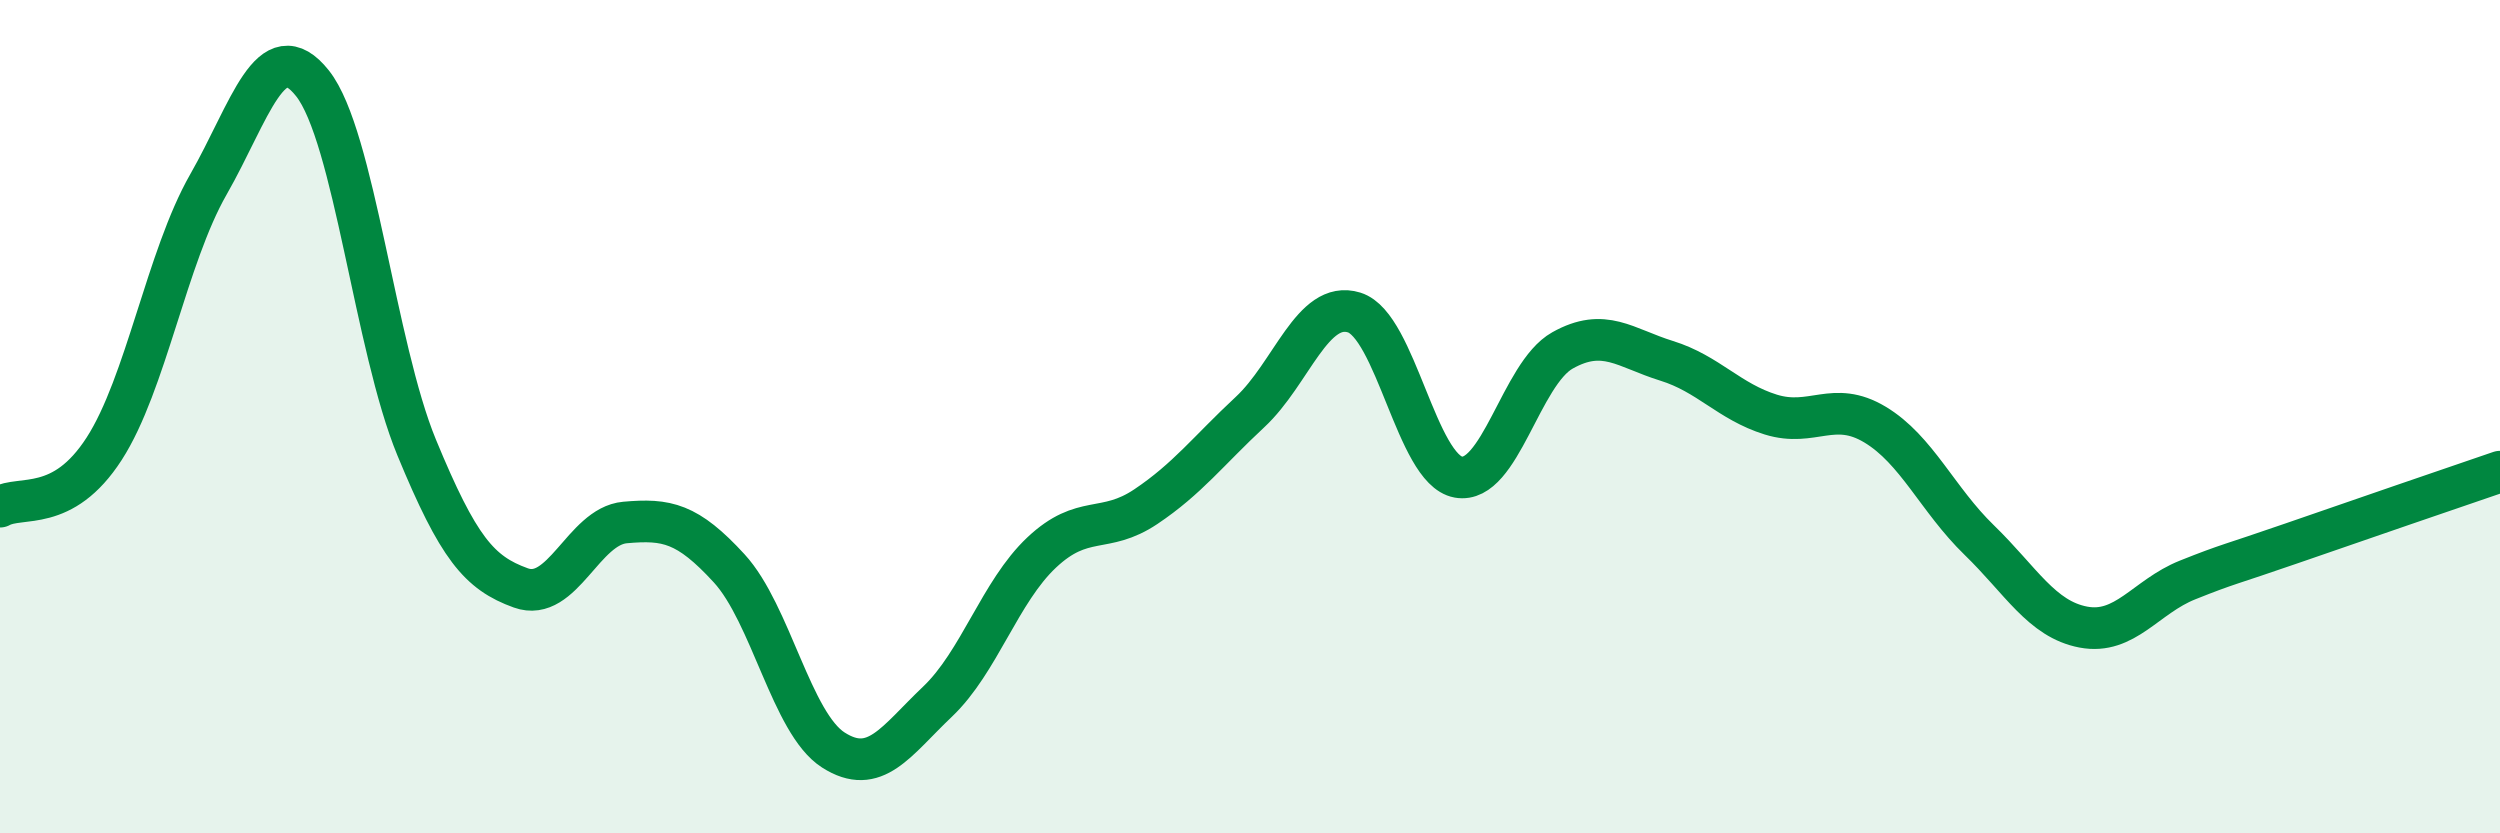 
    <svg width="60" height="20" viewBox="0 0 60 20" xmlns="http://www.w3.org/2000/svg">
      <path
        d="M 0,12.16 C 0.5,11.88 1.5,12.32 2.5,10.77 C 3.5,9.22 4,6.18 5,4.43 C 6,2.68 6.5,0.74 7.5,2 C 8.5,3.26 9,8.32 10,10.74 C 11,13.16 11.5,13.75 12.5,14.11 C 13.5,14.47 14,12.63 15,12.54 C 16,12.45 16.5,12.55 17.5,13.64 C 18.5,14.73 19,17.36 20,18 C 21,18.64 21.5,17.79 22.5,16.84 C 23.5,15.89 24,14.2 25,13.26 C 26,12.32 26.5,12.83 27.5,12.16 C 28.5,11.49 29,10.82 30,9.89 C 31,8.96 31.5,7.19 32.5,7.5 C 33.5,7.81 34,11.27 35,11.45 C 36,11.63 36.5,8.97 37.5,8.41 C 38.5,7.85 39,8.35 40,8.66 C 41,8.97 41.5,9.64 42.5,9.95 C 43.5,10.26 44,9.59 45,10.19 C 46,10.79 46.5,11.99 47.5,12.96 C 48.5,13.93 49,14.86 50,15.05 C 51,15.24 51.5,14.32 52.5,13.92 C 53.5,13.52 53.5,13.56 55,13.04 C 56.5,12.52 59,11.66 60,11.32L60 20L0 20Z"
        fill="#008740"
        opacity="0.1"
        stroke-linecap="round"
        stroke-linejoin="round"
      />
      <path
        d="M 0,12.16 C 0.5,11.88 1.5,12.32 2.5,10.77 C 3.5,9.22 4,6.18 5,4.43 C 6,2.68 6.5,0.74 7.5,2 C 8.5,3.26 9,8.32 10,10.74 C 11,13.16 11.5,13.75 12.5,14.11 C 13.5,14.47 14,12.63 15,12.54 C 16,12.45 16.5,12.55 17.5,13.64 C 18.5,14.73 19,17.36 20,18 C 21,18.64 21.5,17.79 22.5,16.84 C 23.5,15.89 24,14.2 25,13.26 C 26,12.32 26.5,12.83 27.5,12.16 C 28.5,11.49 29,10.82 30,9.89 C 31,8.96 31.5,7.19 32.5,7.5 C 33.5,7.81 34,11.27 35,11.45 C 36,11.63 36.5,8.97 37.5,8.41 C 38.5,7.85 39,8.35 40,8.66 C 41,8.97 41.5,9.64 42.5,9.95 C 43.5,10.26 44,9.59 45,10.19 C 46,10.79 46.5,11.99 47.5,12.96 C 48.5,13.93 49,14.86 50,15.05 C 51,15.24 51.5,14.32 52.5,13.92 C 53.5,13.52 53.5,13.56 55,13.04 C 56.5,12.52 59,11.66 60,11.32"
        stroke="#008740"
        stroke-width="1"
        fill="none"
        stroke-linecap="round"
        stroke-linejoin="round"
      />
    </svg>
  